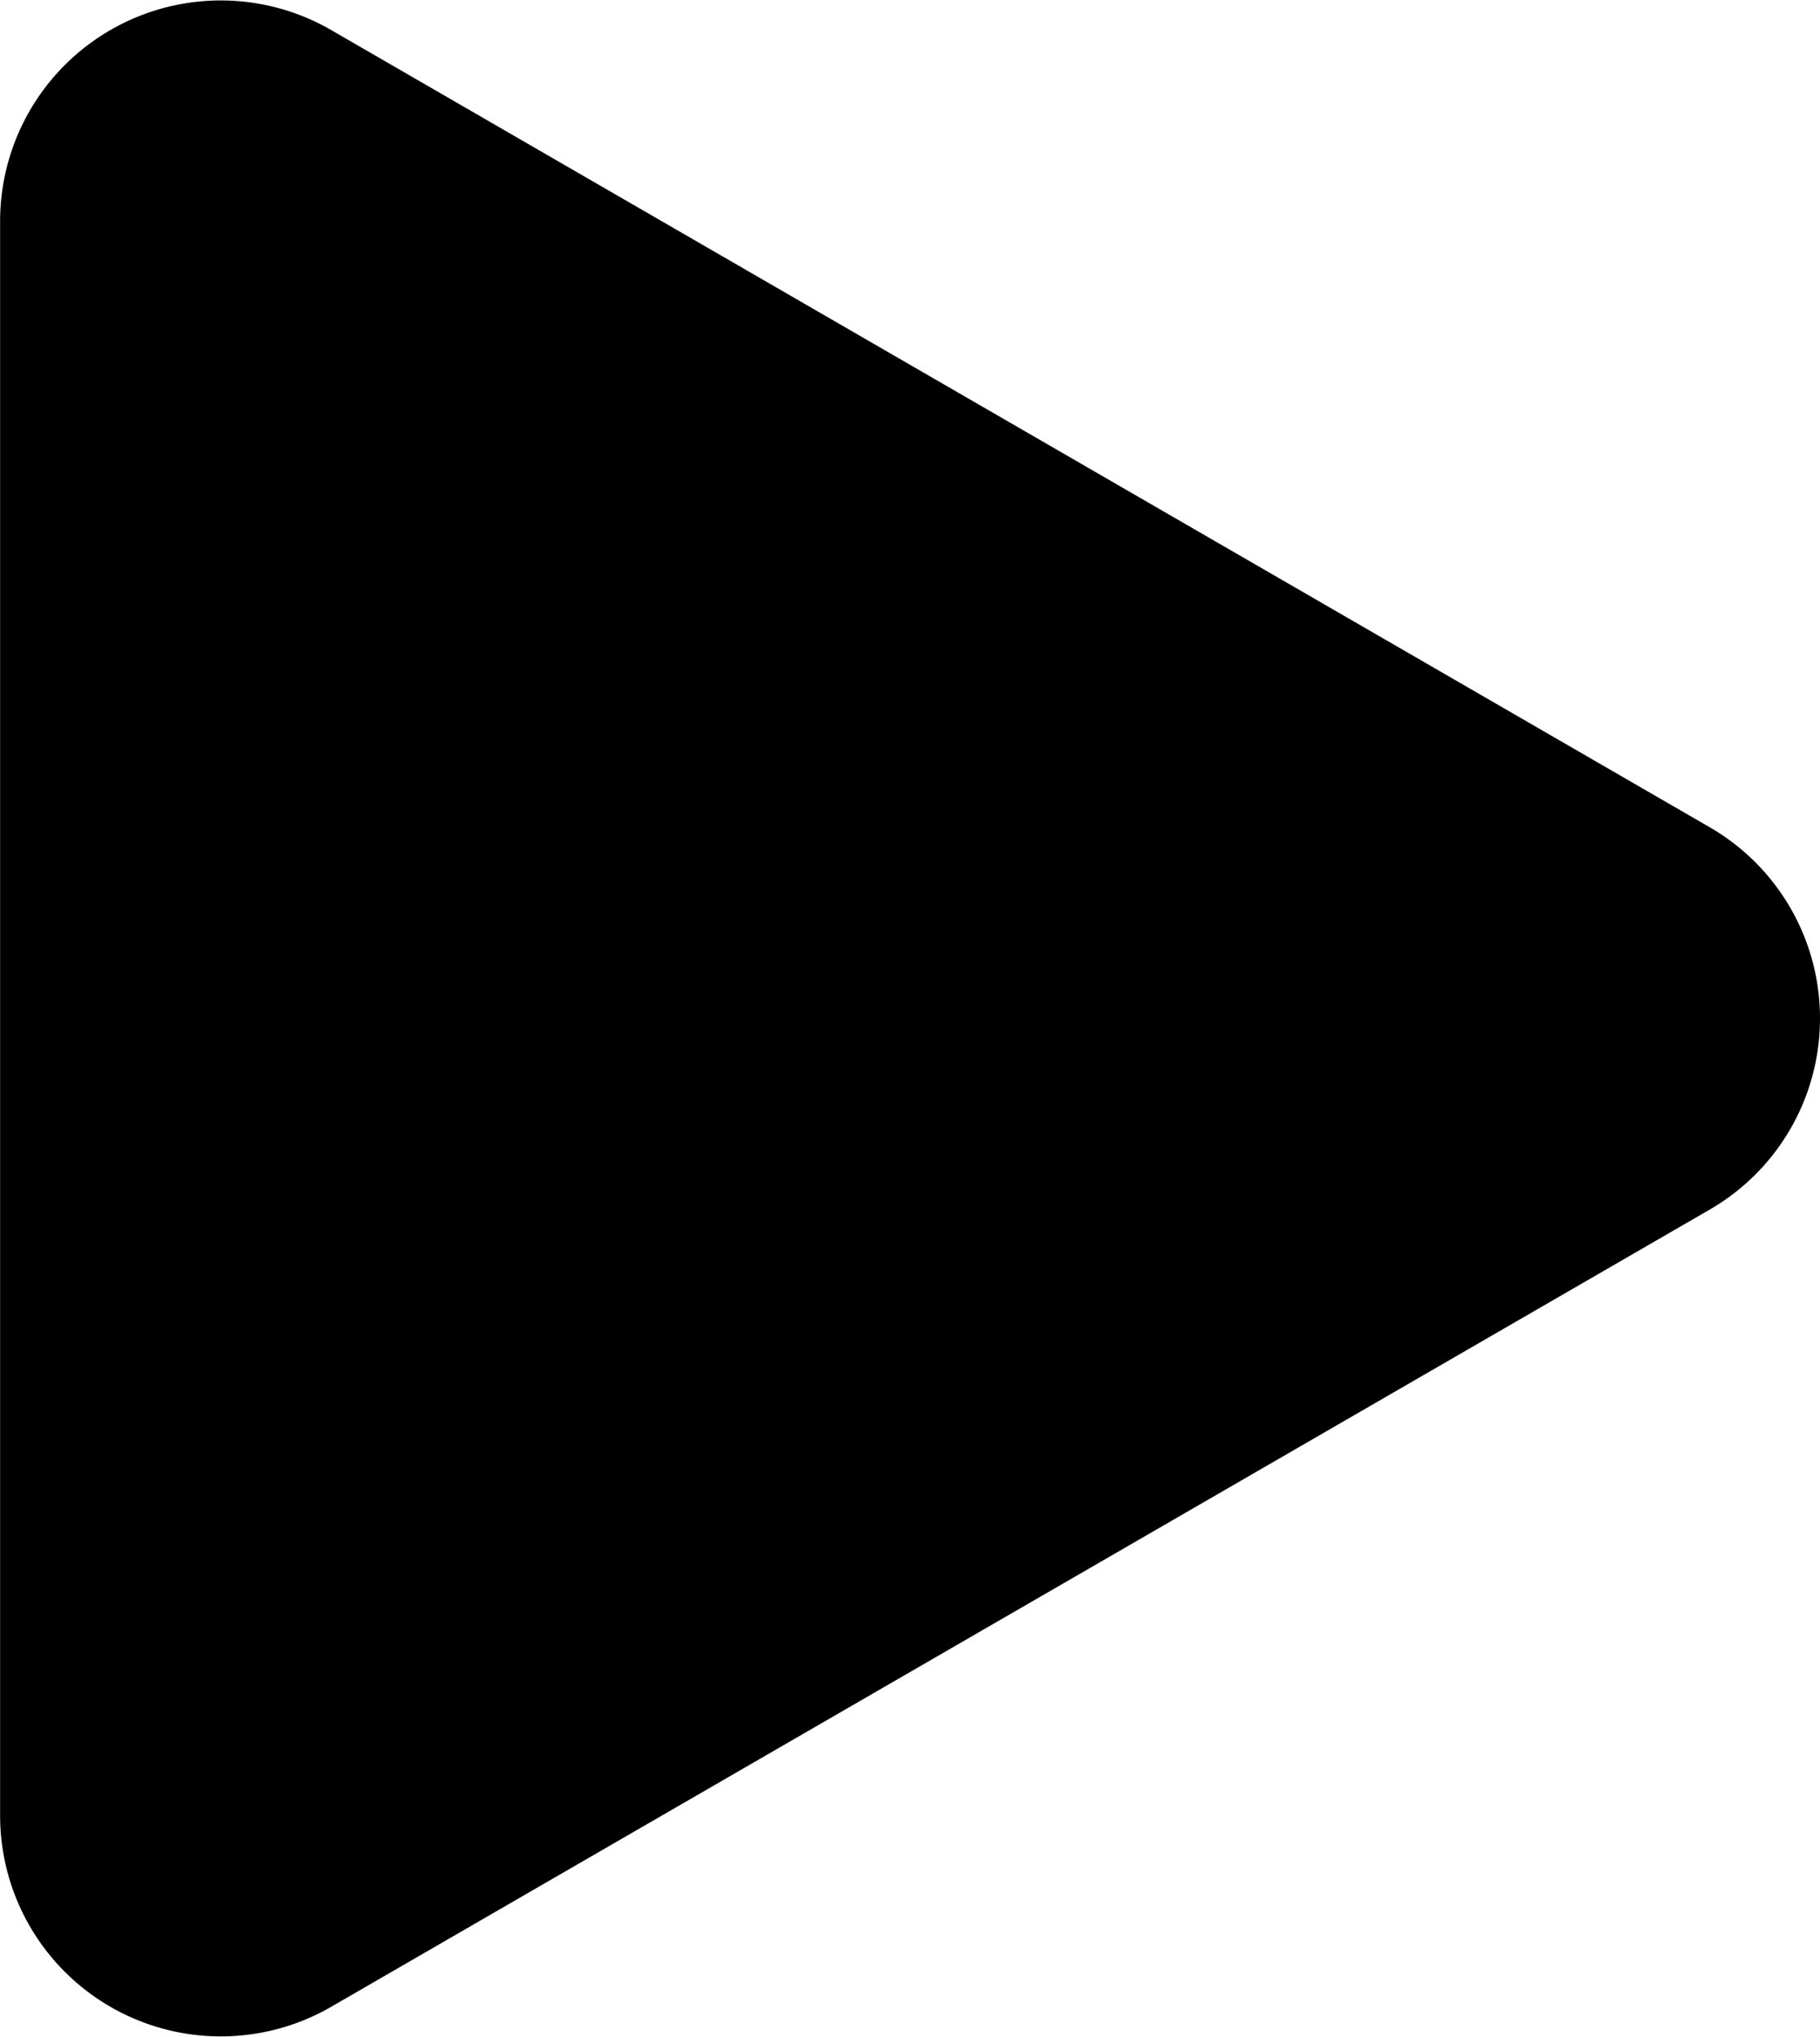 <svg xmlns="http://www.w3.org/2000/svg" width="16.493" height="18.451" viewBox="0 0 16.493 18.451"><path d="M8.957,2.995a2,2,0,0,1,3.463,0l7.222,12.493a2,2,0,0,1-1.731,3H3.466a2,2,0,0,1-1.731-3Z" transform="translate(18.489 -1.463) rotate(90)"/></svg>